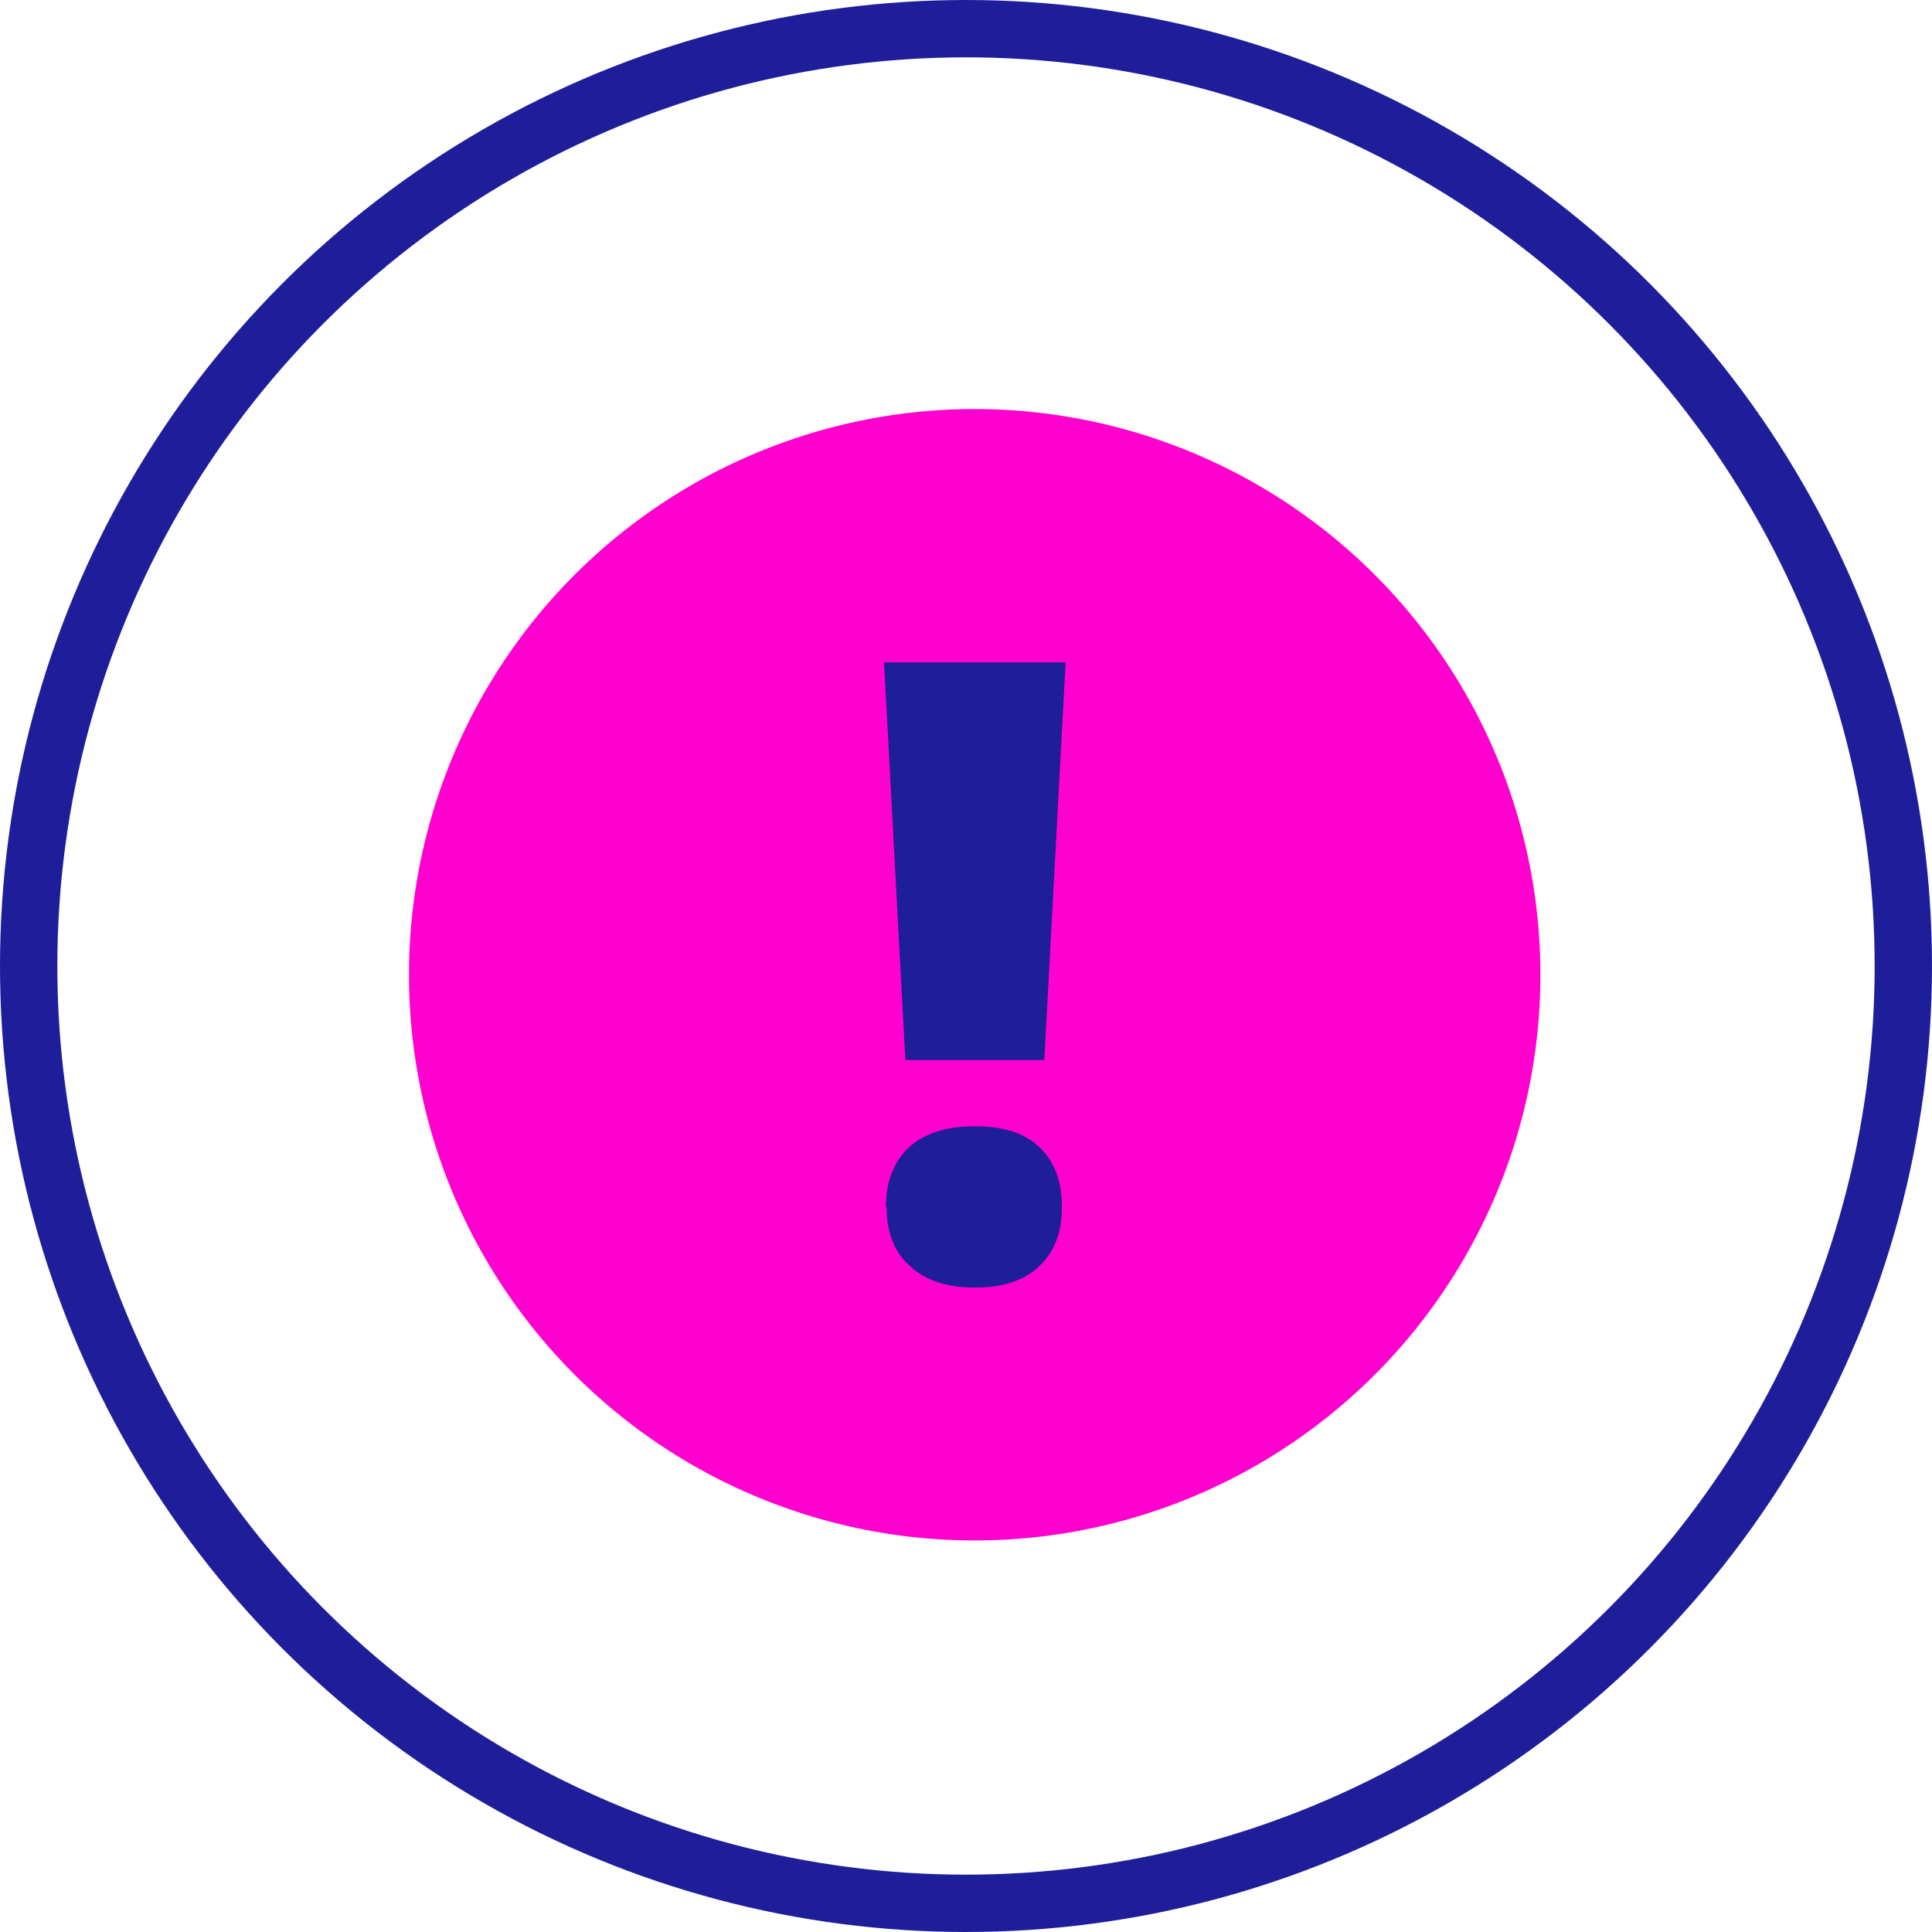 <?xml version="1.0" encoding="UTF-8"?>
<svg id="Layer_2" data-name="Layer 2" xmlns="http://www.w3.org/2000/svg" viewBox="0 0 52.56 52.56">
  <defs>
    <style>
      .cls-1 {
        fill: #ff00ce;
      }

      .cls-2 {
        fill: #1e1e9a;
      }

      .cls-3 {
        fill: none;
        stroke: #1e1e9a;
        stroke-linecap: round;
        stroke-linejoin: round;
        stroke-width: 1.56px;
      }
    </style>
  </defs>
  <g id="RO_Cloud_Security_Posture_Management" data-name="RO_Cloud Security Posture Management">
    <g>
      <circle class="cls-3" cx="26.28" cy="26.28" r="25.5"/>
      <circle class="cls-1" cx="26.52" cy="26.52" r="15.39" transform="translate(-3.91 4.59) rotate(-9.22)"/>
      <path class="cls-2" d="m28.41,28.84h-3.78l-.58-10.82h4.94l-.58,10.82Zm-4.31,4c0-.69.21-1.23.62-1.62.41-.38,1.01-.58,1.8-.58s1.37.19,1.77.58.6.92.6,1.62-.21,1.22-.62,1.61-1,.58-1.74.58-1.35-.19-1.77-.58c-.43-.38-.64-.92-.64-1.61Z"/>
    </g>
  </g>
</svg>